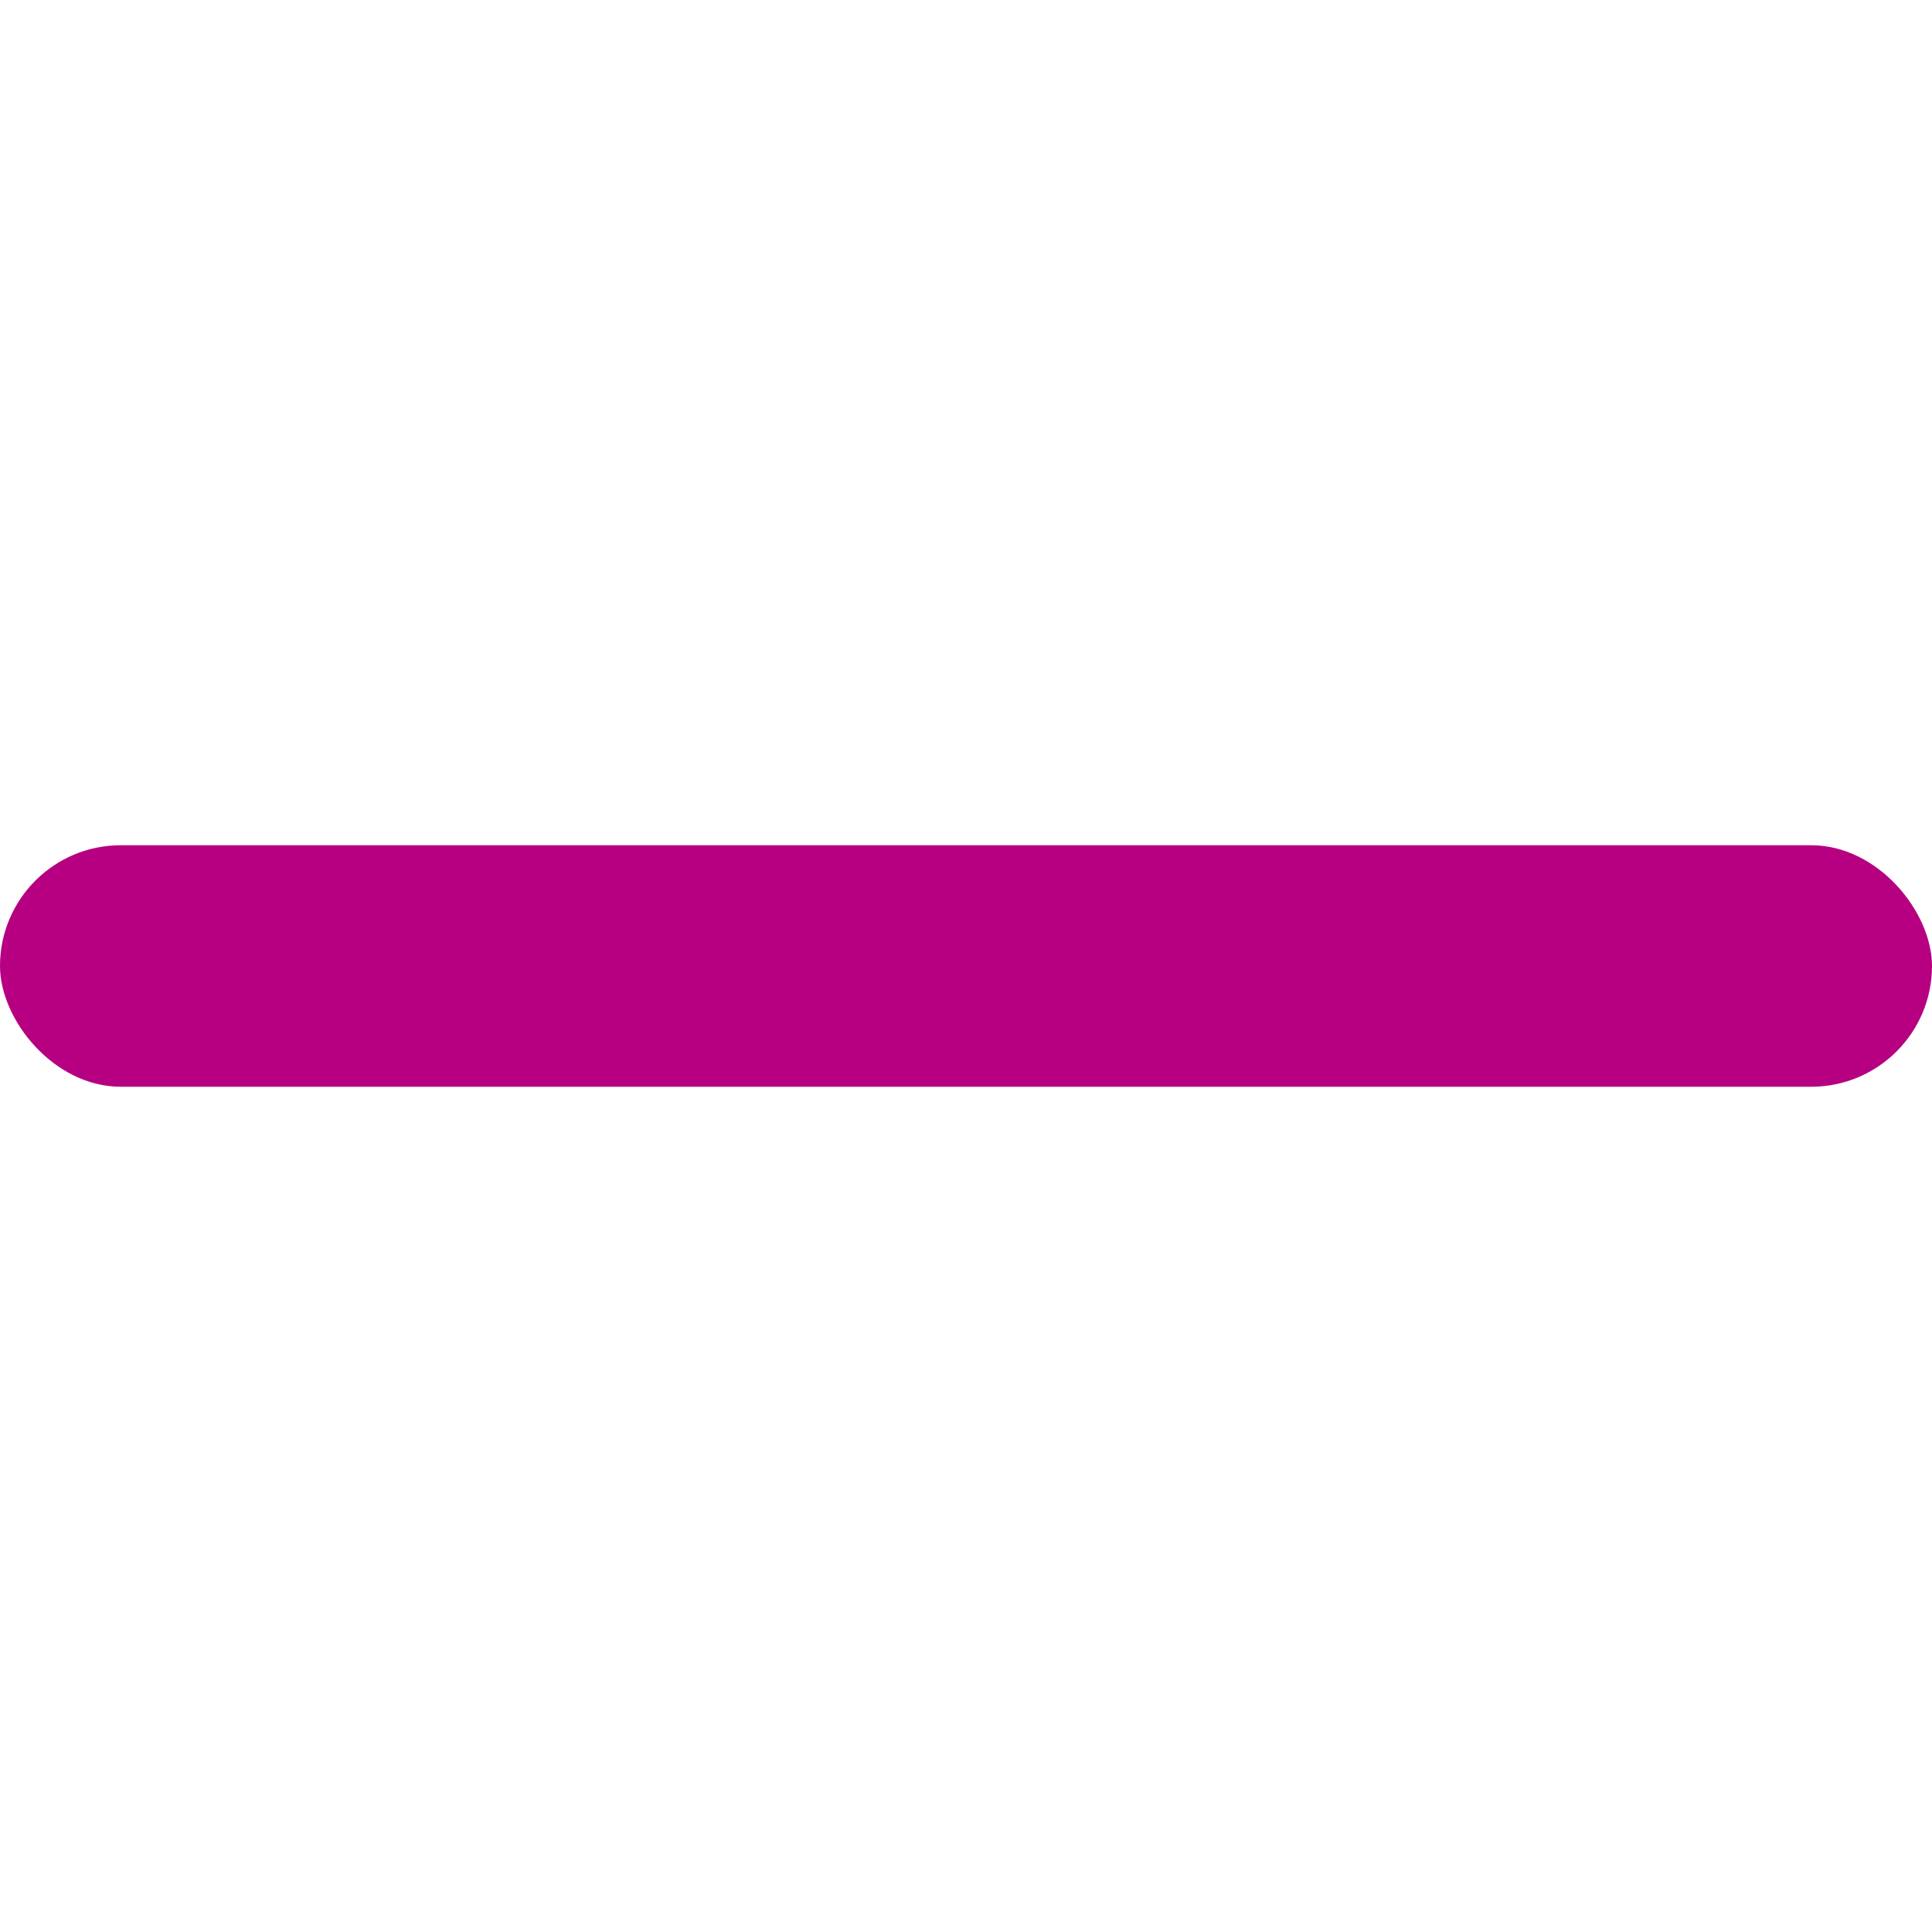 <svg xmlns="http://www.w3.org/2000/svg" width="16" height="16" viewBox="0 0 16 16">
  <g id="icon" transform="translate(-293.5 -782)">
    <rect id="b" width="16" height="16" transform="translate(293.5 782)" fill="#999" opacity="0"/>
    <g id="_" data-name="+">
      <rect id="_-" data-name="-" width="16" height="2" rx="1" transform="translate(293.5 789)" fill="#b60081"/>
    </g>
  </g>
</svg>
